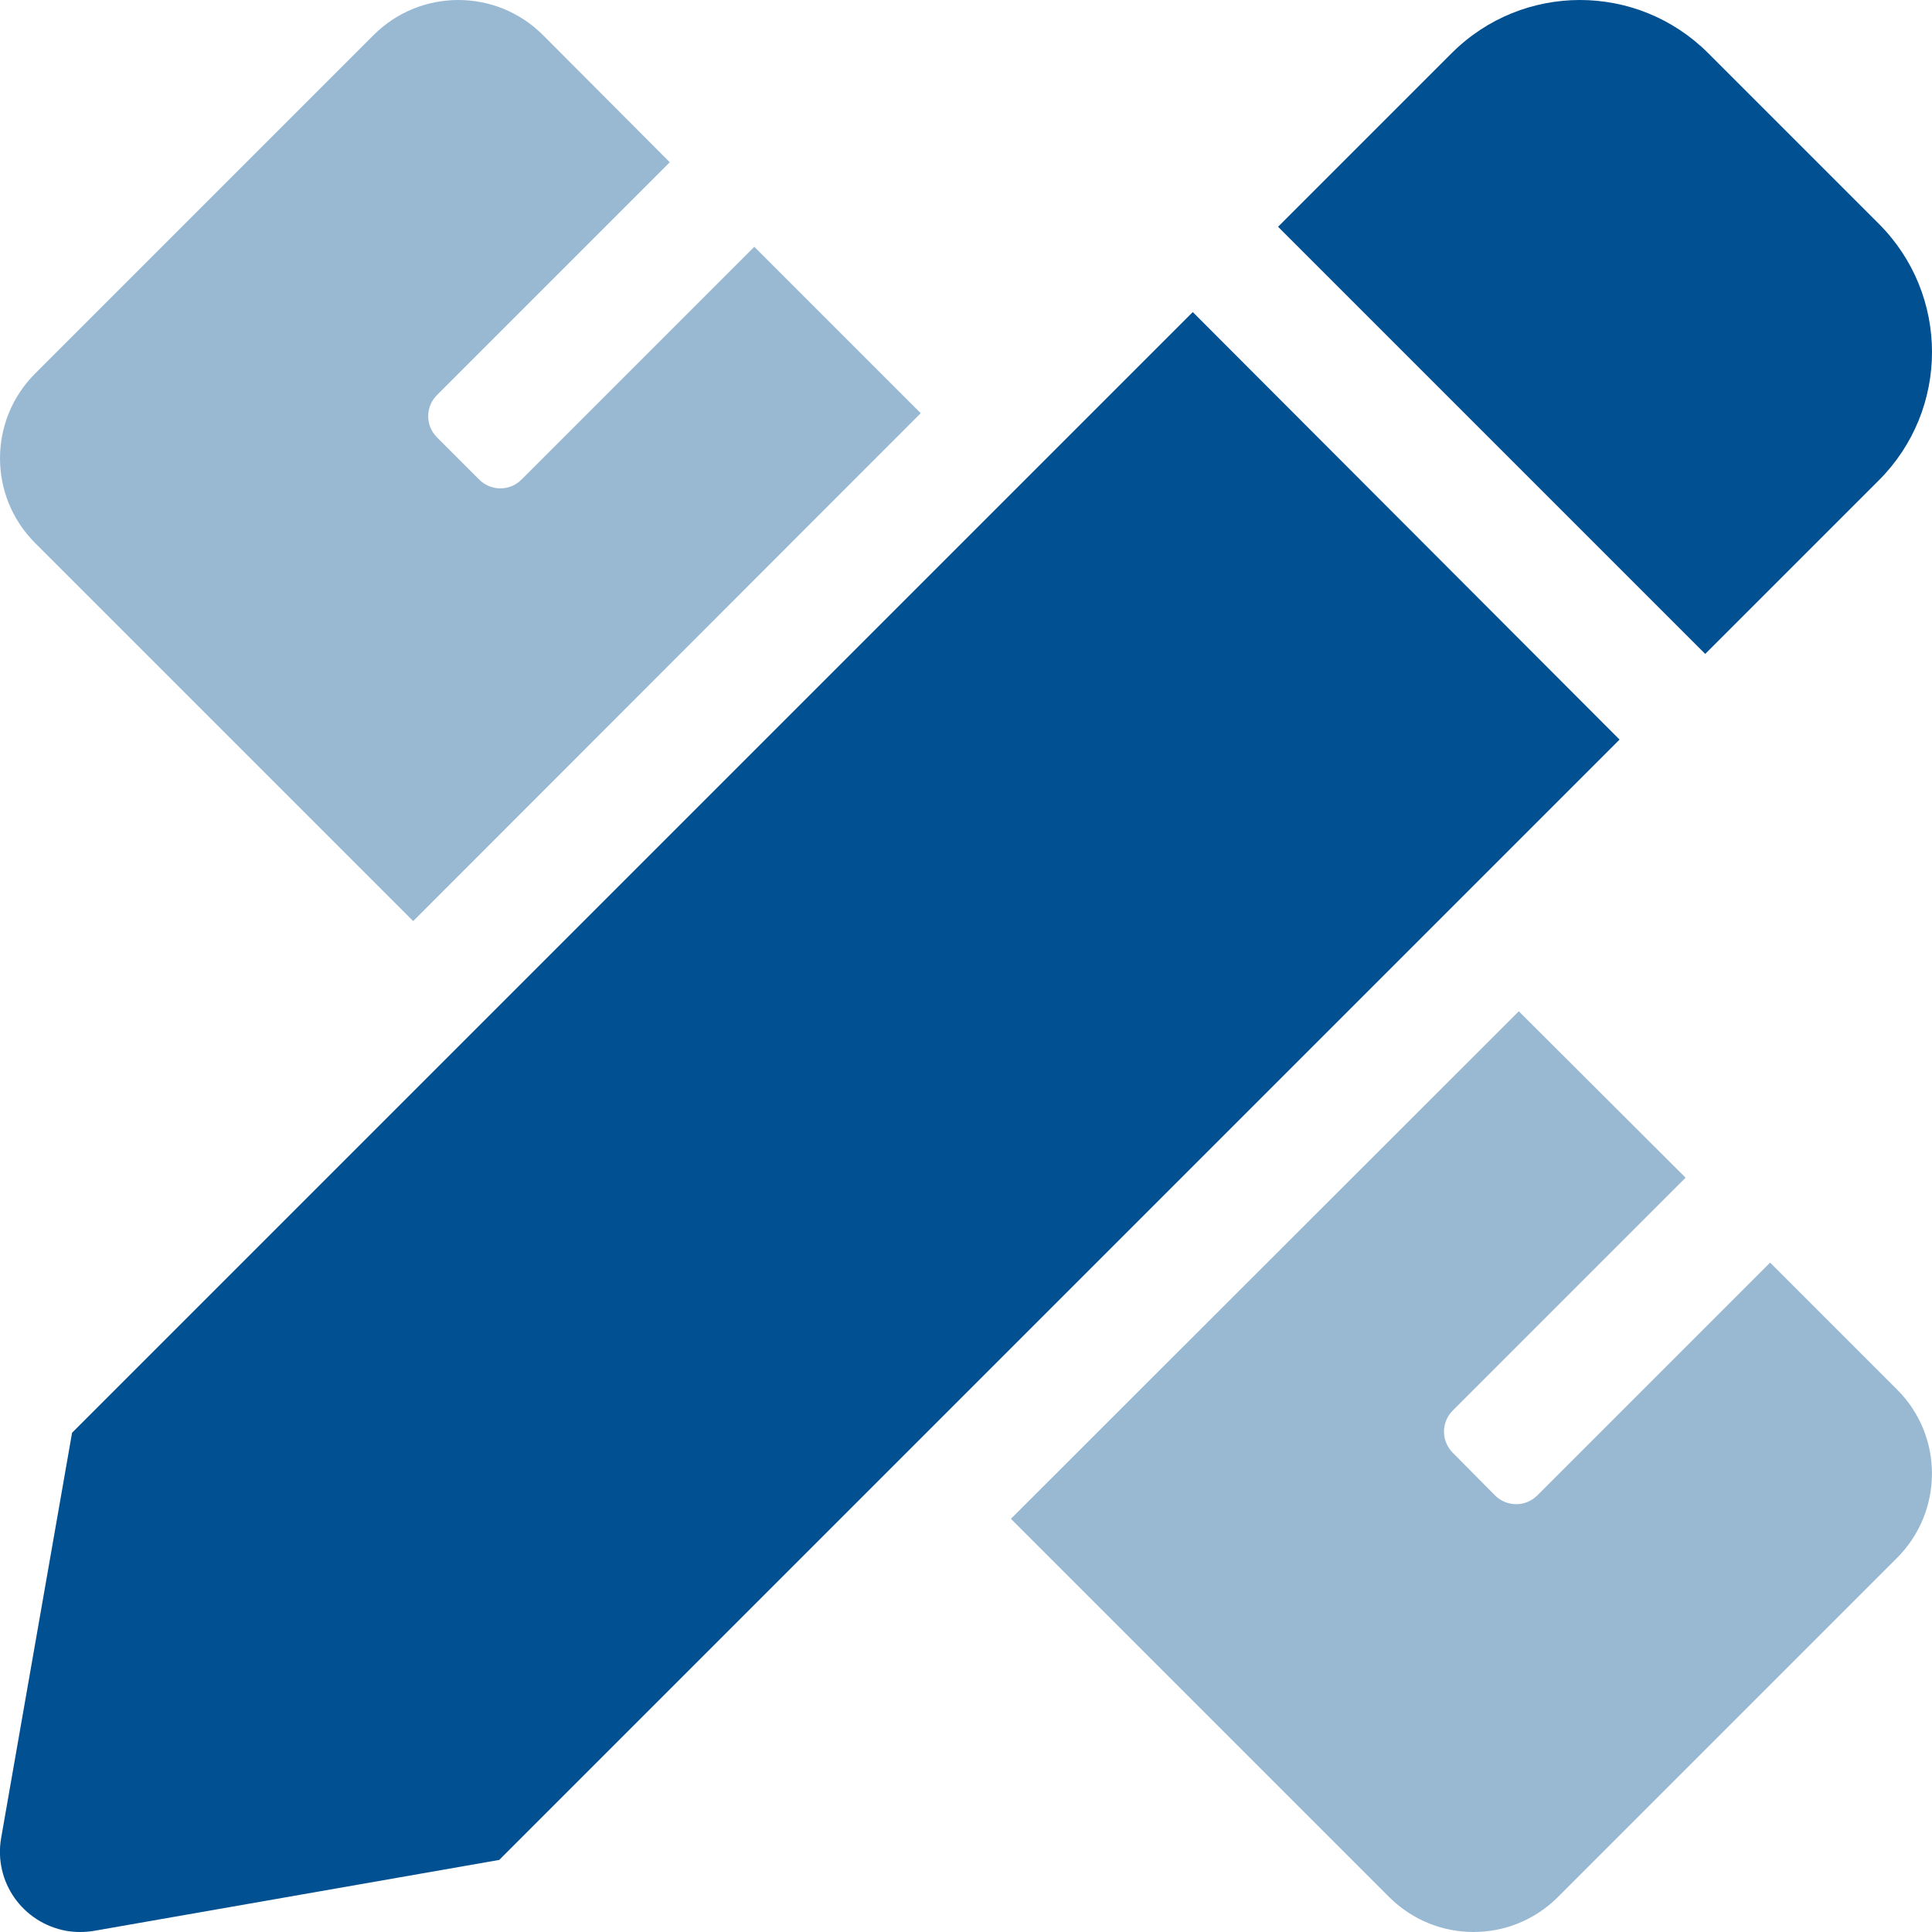 <?xml version="1.0" encoding="utf-8"?>
<!-- Generator: Adobe Illustrator 28.0.0, SVG Export Plug-In . SVG Version: 6.00 Build 0)  -->
<svg version="1.1" id="Lager_1" focusable="false" xmlns="http://www.w3.org/2000/svg" xmlns:xlink="http://www.w3.org/1999/xlink"
	 x="0px" y="0px" viewBox="0 0 512 512" style="enable-background:new 0 0 512 512;" xml:space="preserve">
<style type="text/css">
	.st0{opacity:0.4;fill:#005092;}
	.st1{fill:#005092;}
</style>
<g>
	<path class="st0" d="M138.2,127.1c-3.1,3.1-8.1,3.1-11.2,0l-11.2-11.2c-3.1-3.1-3.1-8.1,0-11.2c0,0,0,0,0,0L177.5,43L143.9,9.3
		C131.5-3.1,111.4-3.1,99,9.3L9.3,99c-12.4,12.4-12.4,32.5,0,44.9l100.2,100.2L244,109.5l-44.1-44.1L138.2,127.1z M502.7,368.2
		l-33.6-33.6l-61.7,61.7c-3.1,3.1-8.1,3.1-11.2,0c0,0,0,0,0,0L385,385c-3.1-3.1-3.1-8.1,0-11.2c0,0,0,0,0,0l61.7-61.7L402.5,268
		L267.9,402.5l100.2,100.2c12.4,12.4,32.4,12.4,44.8,0c0,0,0,0,0,0l89.7-89.7C515.1,400.6,515.1,380.5,502.7,368.2L502.7,368.2z"/>
	<path class="st1" d="M497.9,59.3l-45.2-45.2c-18.8-18.8-49.2-18.8-68,0l-46,46l113.2,113.2l46-46
		C516.7,108.5,516.7,78.1,497.9,59.3C498,59.4,498,59.3,497.9,59.3L497.9,59.3z M19.1,379.7L0.3,487.1c-2,11.6,5.7,22.5,17.3,24.6
		c2.4,0.4,4.9,0.4,7.3,0l107.4-18.8l296.9-296.9L316.1,82.7L19.1,379.7z"/>
</g>
</svg>
